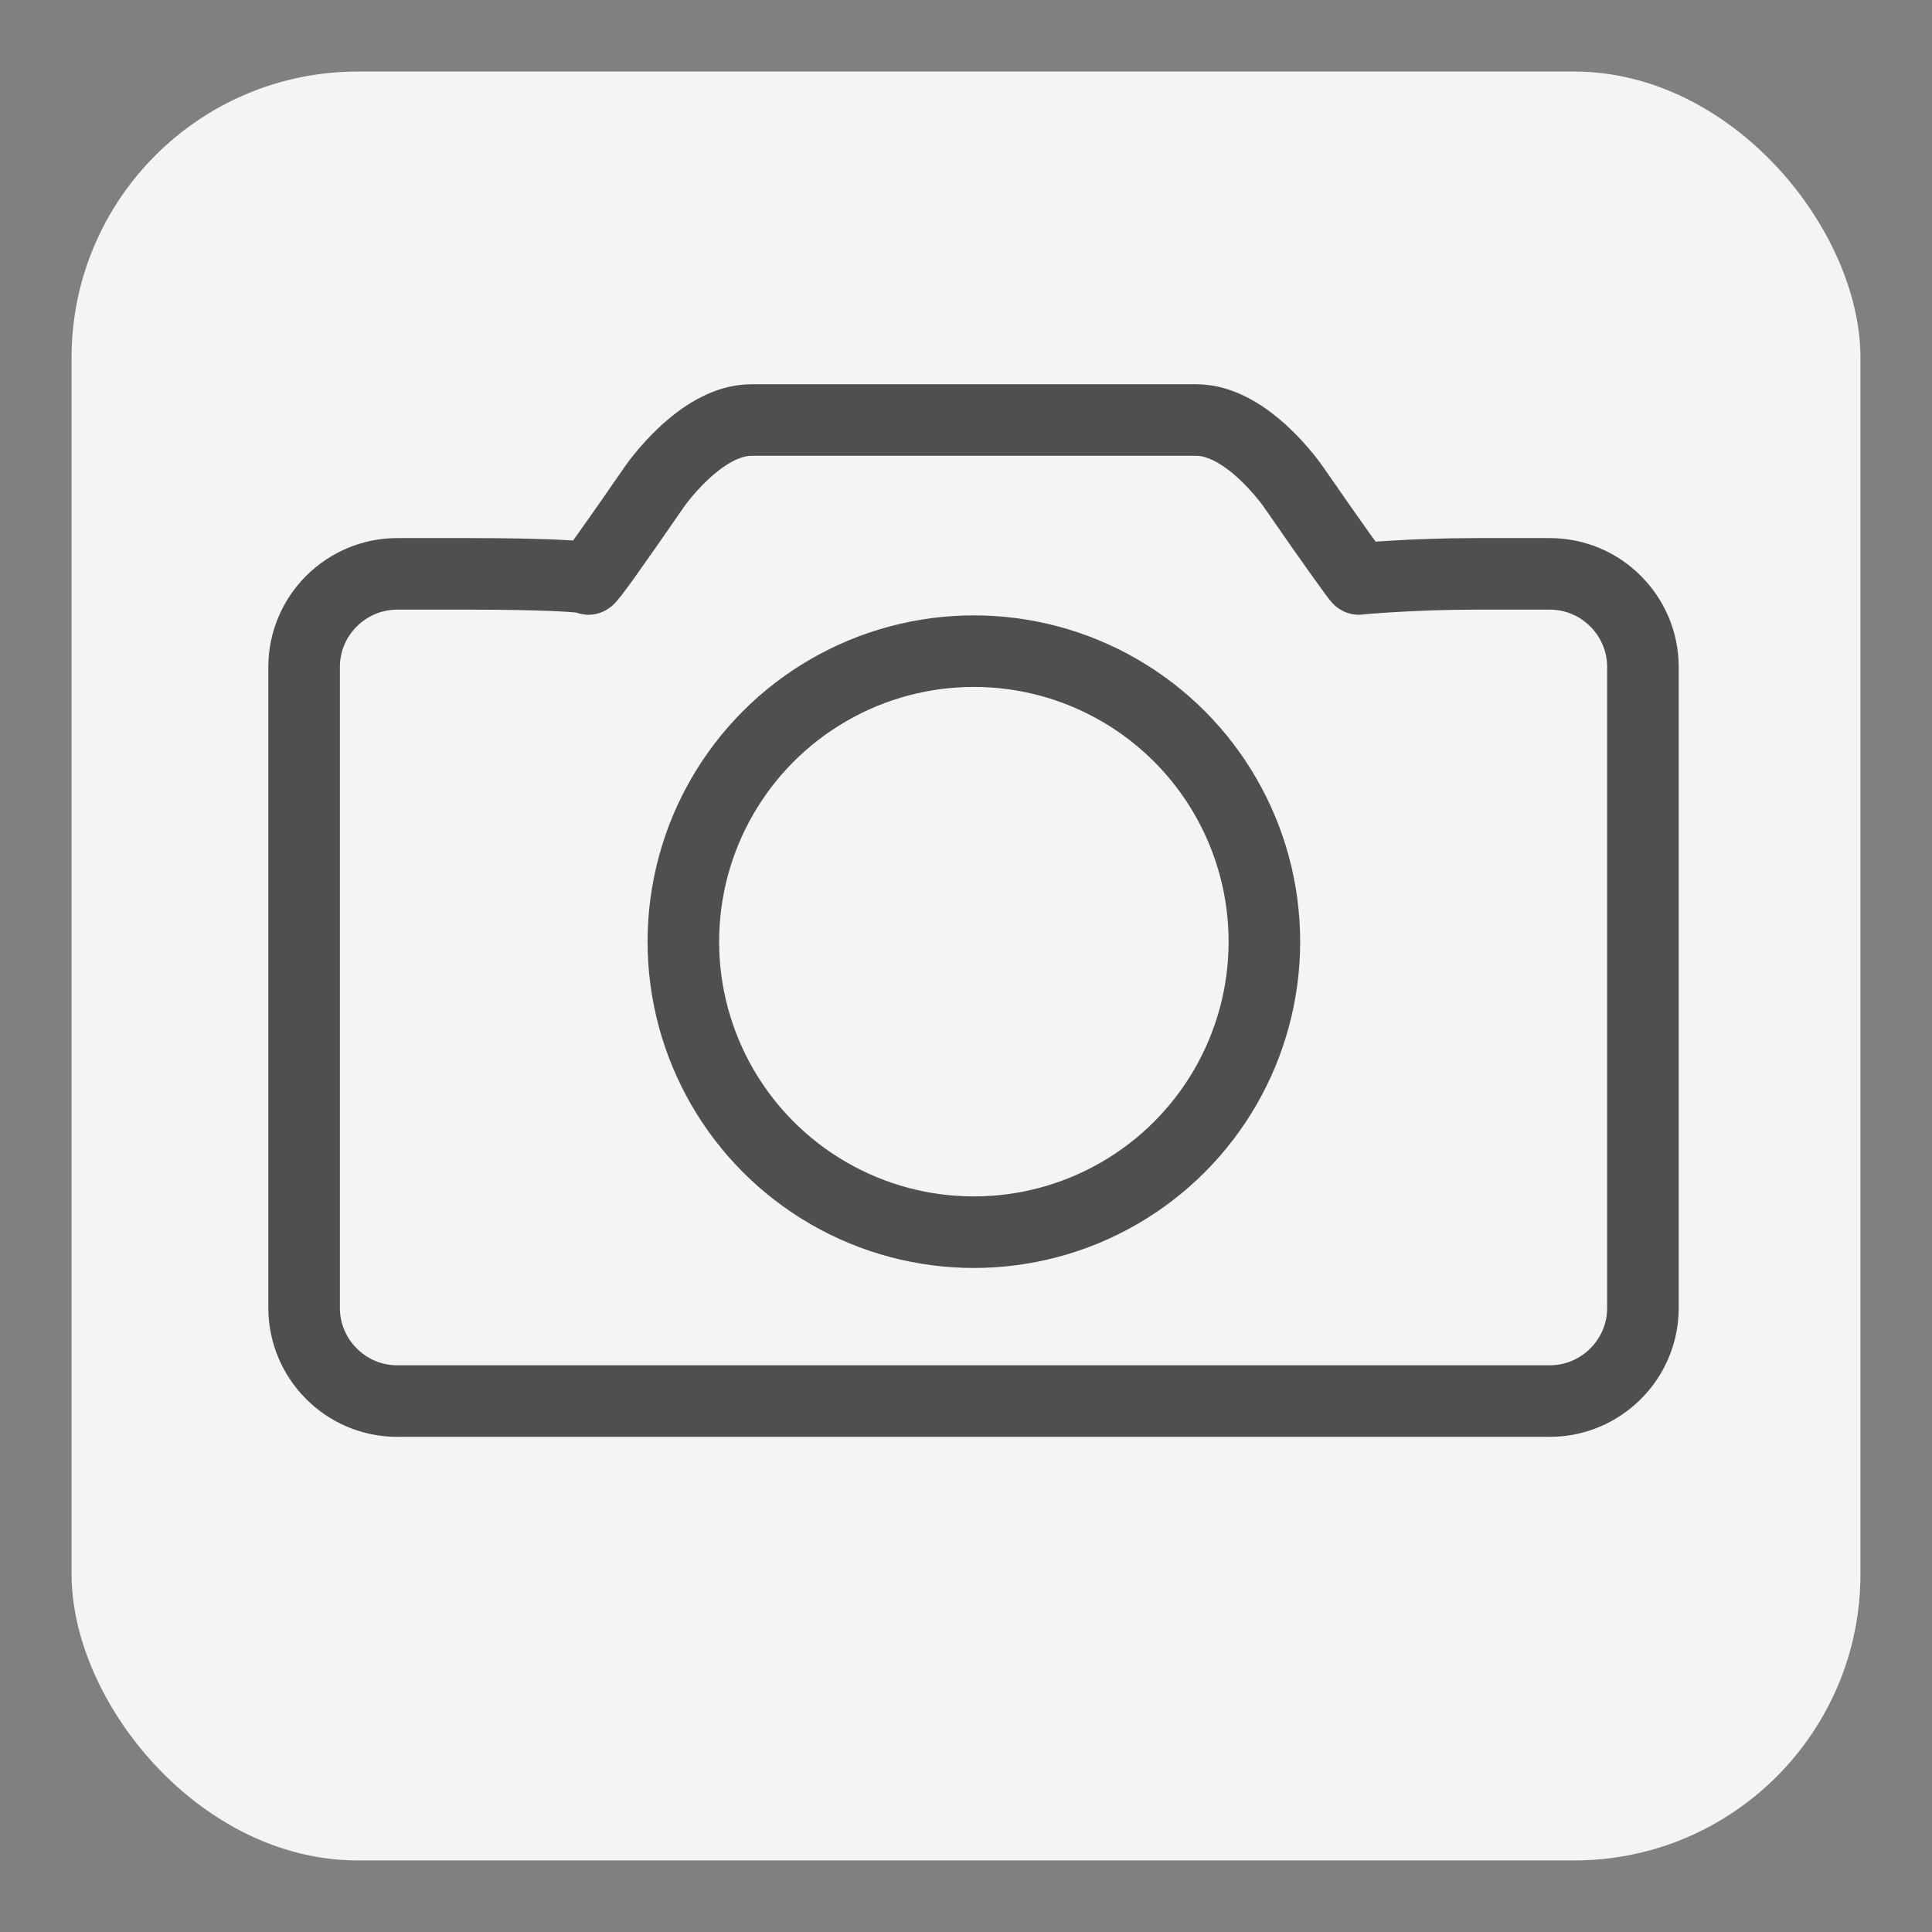 <?xml version="1.0" encoding="UTF-8"?><svg id="Layer_1" xmlns="http://www.w3.org/2000/svg" width="27" height="27" viewBox="0 0 27 27"><rect x="0" y="0" width="27" height="27" fill="#808080" stroke="none"/><rect x="1" y="1" width="25" height="25" rx="4" ry="4" fill="#f4f4f6" stroke-width="0"/><path d="M18.99,8.09s.73-.07,1.62-.07h1.05c.72,0,1.3.59,1.3,1.3v8.96c0,.72-.59,1.3-1.3,1.3H5.55c-.72,0-1.3-.59-1.3-1.3v-8.96c0-.72.59-1.3,1.3-1.3h1.04c.9,0,1.63.03,1.63.07s.41-.54.92-1.28c0,0,.64-.94,1.36-.94h6.22c.72,0,1.36.94,1.36.94.51.74.92,1.31.91,1.28Z" fill="none" stroke="#4f4f4f" stroke-miterlimit="10"/><circle cx="13.61" cy="13.16" r="4.06" fill="none" stroke="#4f4f4f" stroke-miterlimit="10"/></svg>
